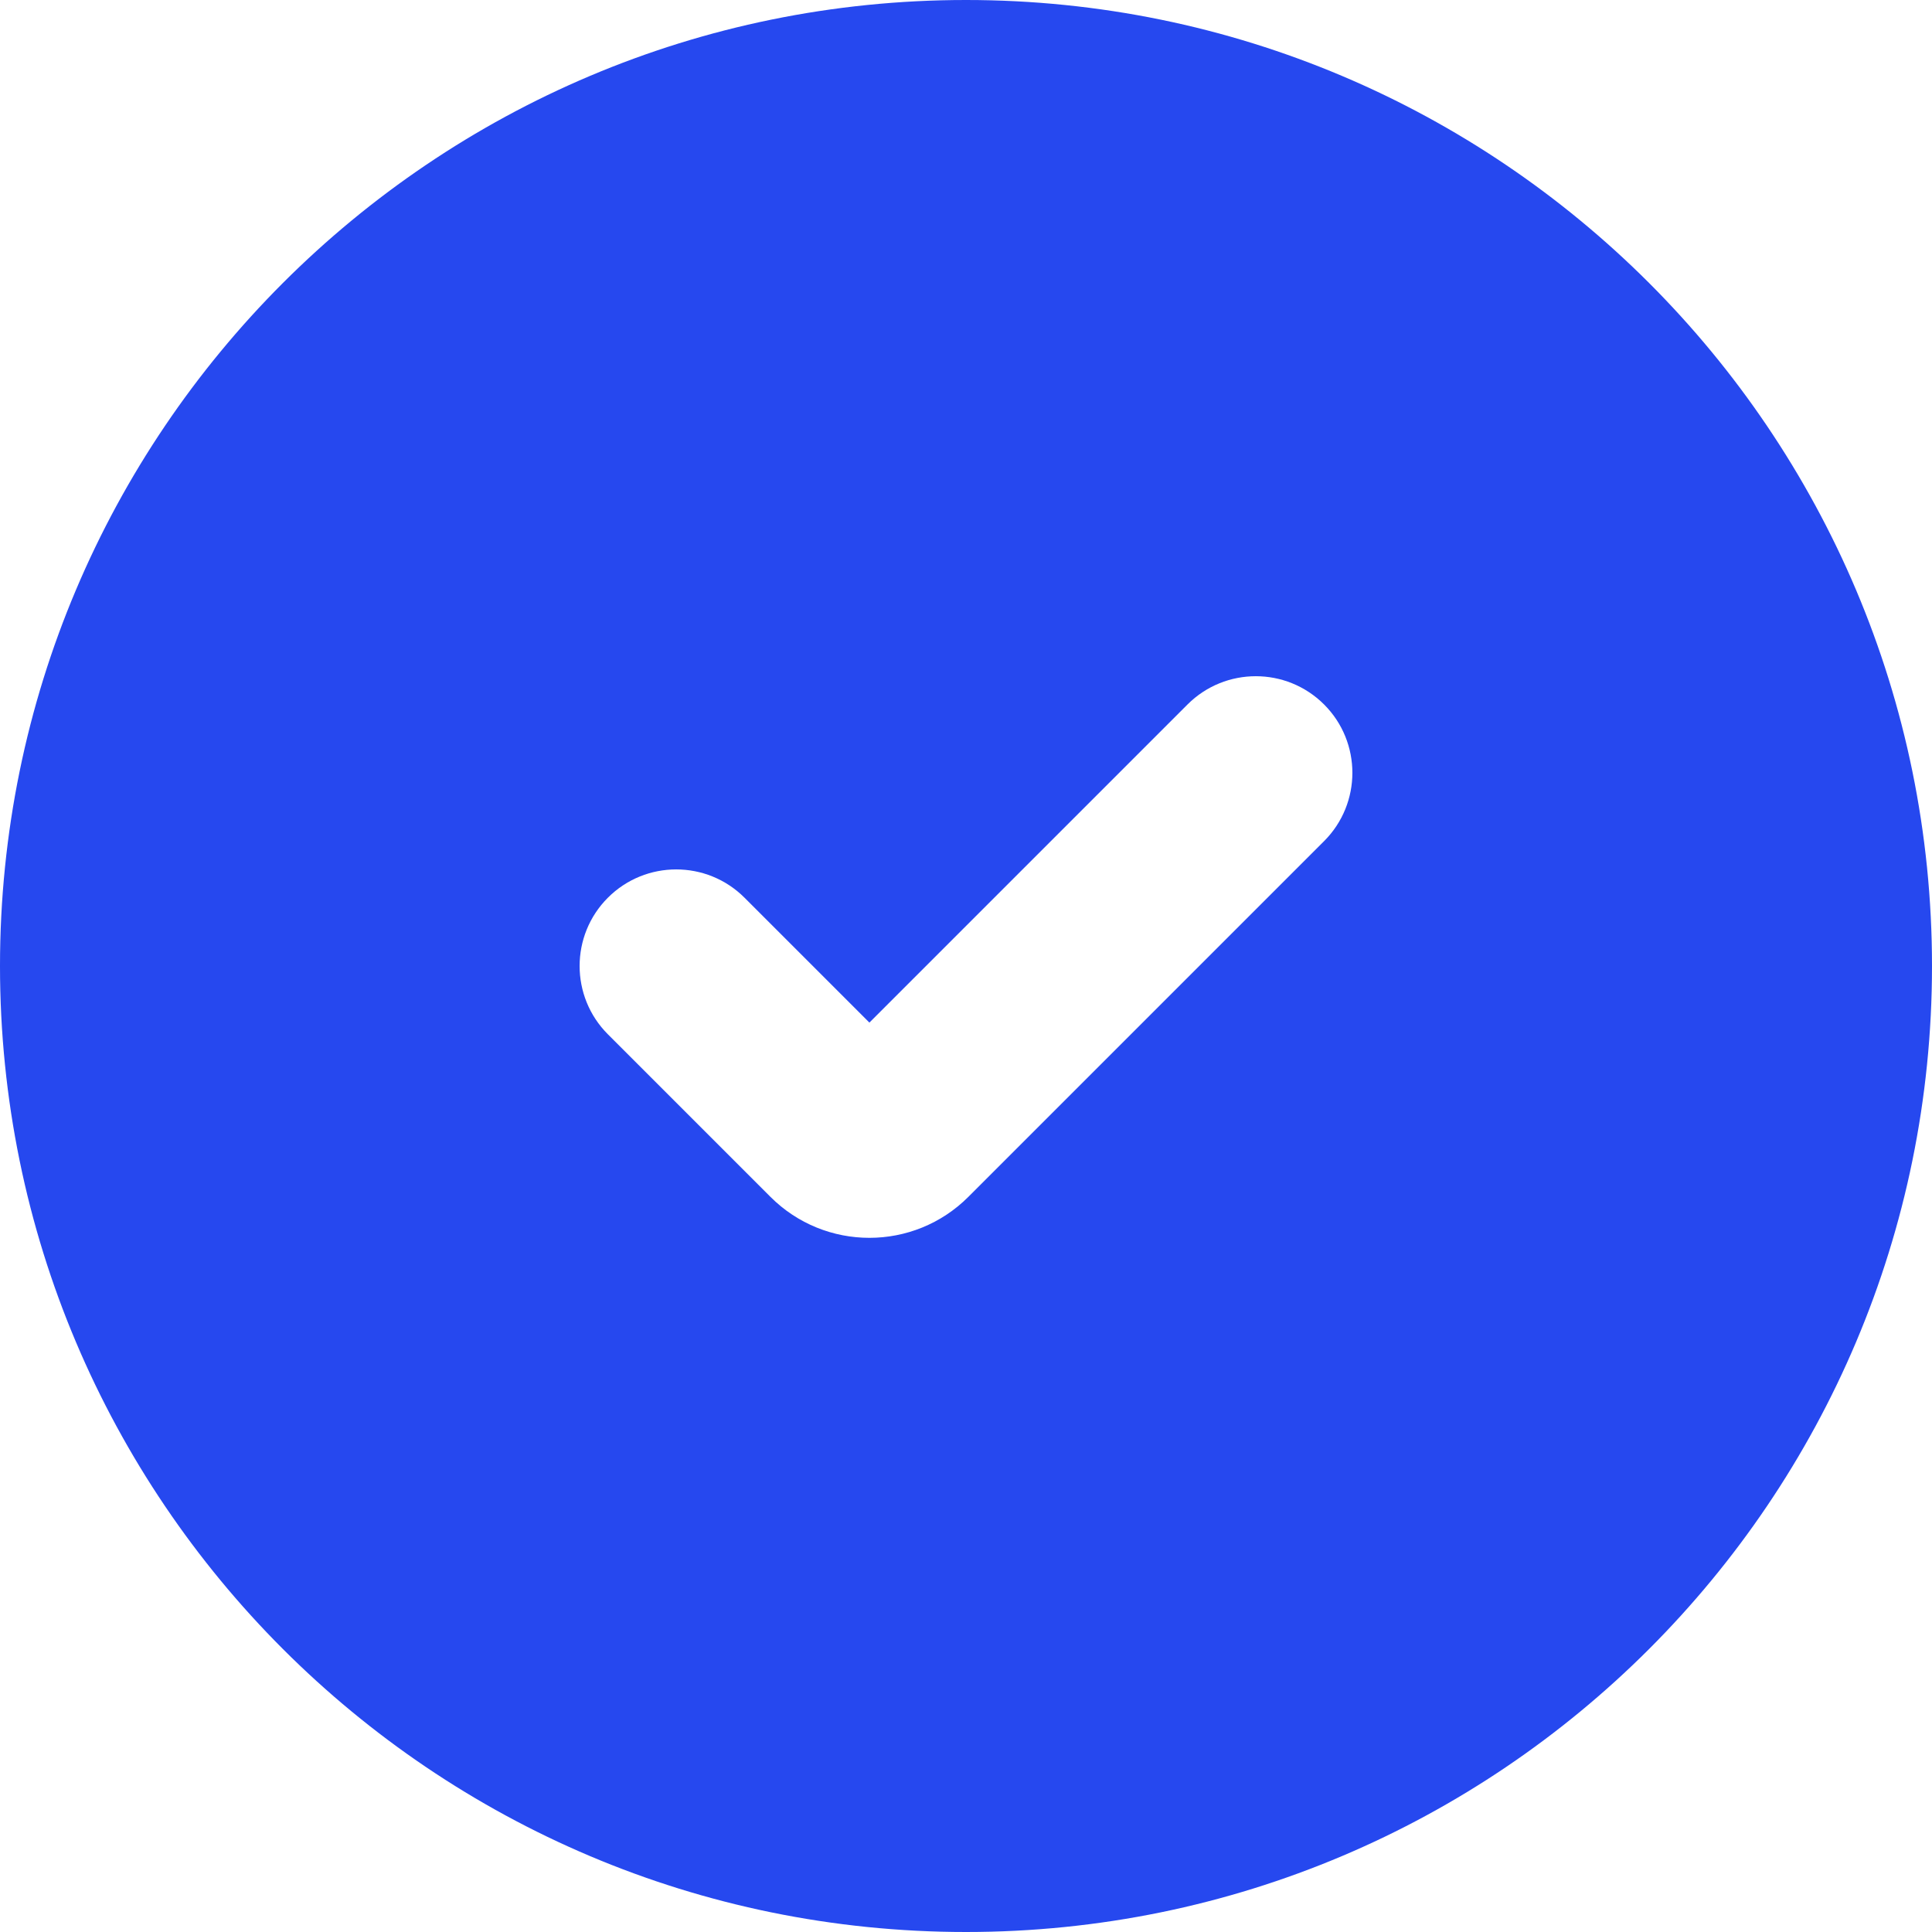 <?xml version="1.0" encoding="UTF-8"?>
<svg xmlns="http://www.w3.org/2000/svg" width="31" height="31" viewBox="0 0 31 31" fill="none">
  <path fill-rule="evenodd" clip-rule="evenodd" d="M0 15.5C0 6.94 6.94 0 15.5 0C24.06 0 31 6.94 31 15.5C31 24.06 24.06 31 15.5 31C6.94 31 0 24.06 0 15.5ZM21.246 11.304C21.851 11.909 21.851 12.891 21.246 13.496L15.538 19.204C14.661 20.081 13.239 20.081 12.362 19.204L9.754 16.596C9.149 15.991 9.149 15.009 9.754 14.404C10.359 13.799 11.341 13.799 11.946 14.404L13.95 16.408L19.054 11.304C19.659 10.699 20.641 10.699 21.246 11.304Z" fill="#2648EF"></path>
</svg>
